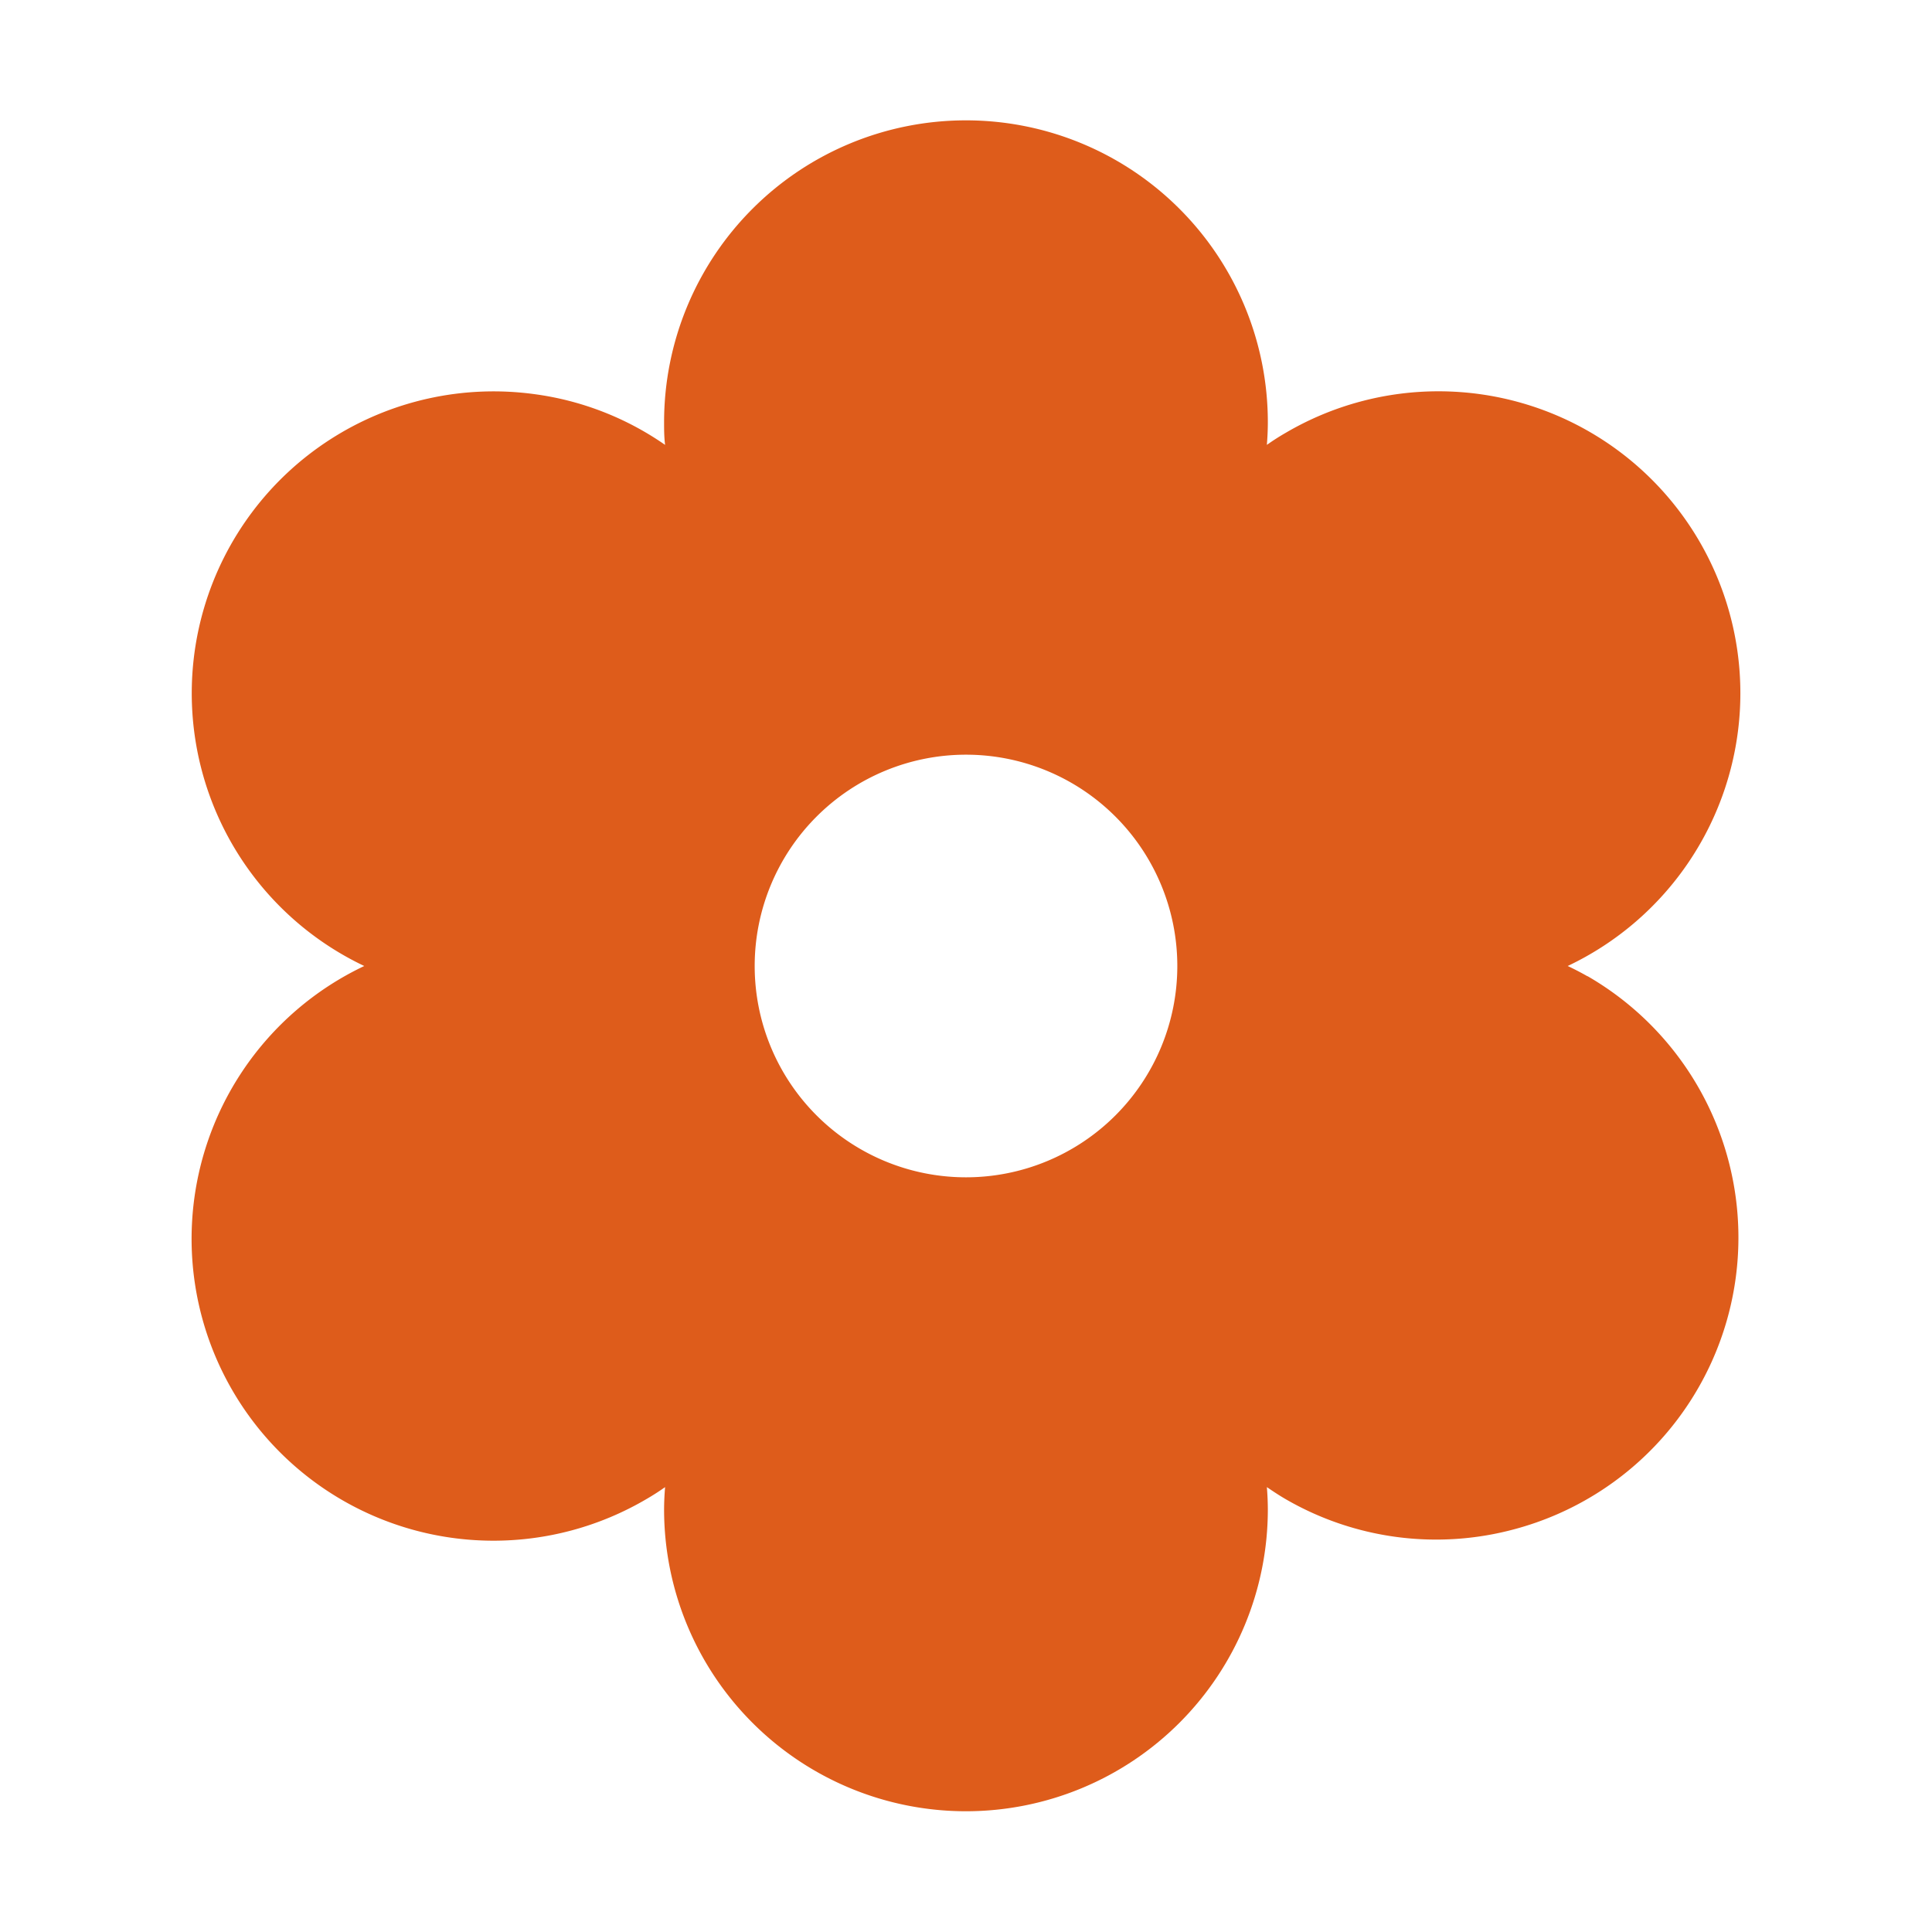 <svg xmlns="http://www.w3.org/2000/svg" width="48" height="48" fill="none"><path fill="#DE5C1B" d="M39.44 24.255a7.063 7.063 0 0 0-.491-.255 7.5 7.5 0 1 0-7.009-13.245 5.73 5.73 0 0 0-.465.298c.015-.188.024-.375.024-.563a7.5 7.5 0 1 0-15 0c0 .176 0 .364.025.563a7.398 7.398 0 0 0-3.242-1.26A7.5 7.5 0 0 0 9.05 24a7.5 7.5 0 1 0 7.009 13.245c.152-.088.31-.188.465-.298a7.013 7.013 0 0 0-.025.553 7.5 7.5 0 0 0 15 0 7.06 7.06 0 0 0-.024-.553c.156.106.313.21.465.298a7.46 7.46 0 0 0 5.692.746 7.5 7.5 0 0 0 1.808-13.74v.004ZM24 29.25a5.25 5.25 0 1 1 0-10.5 5.25 5.25 0 0 1 0 10.5Z"/></svg>